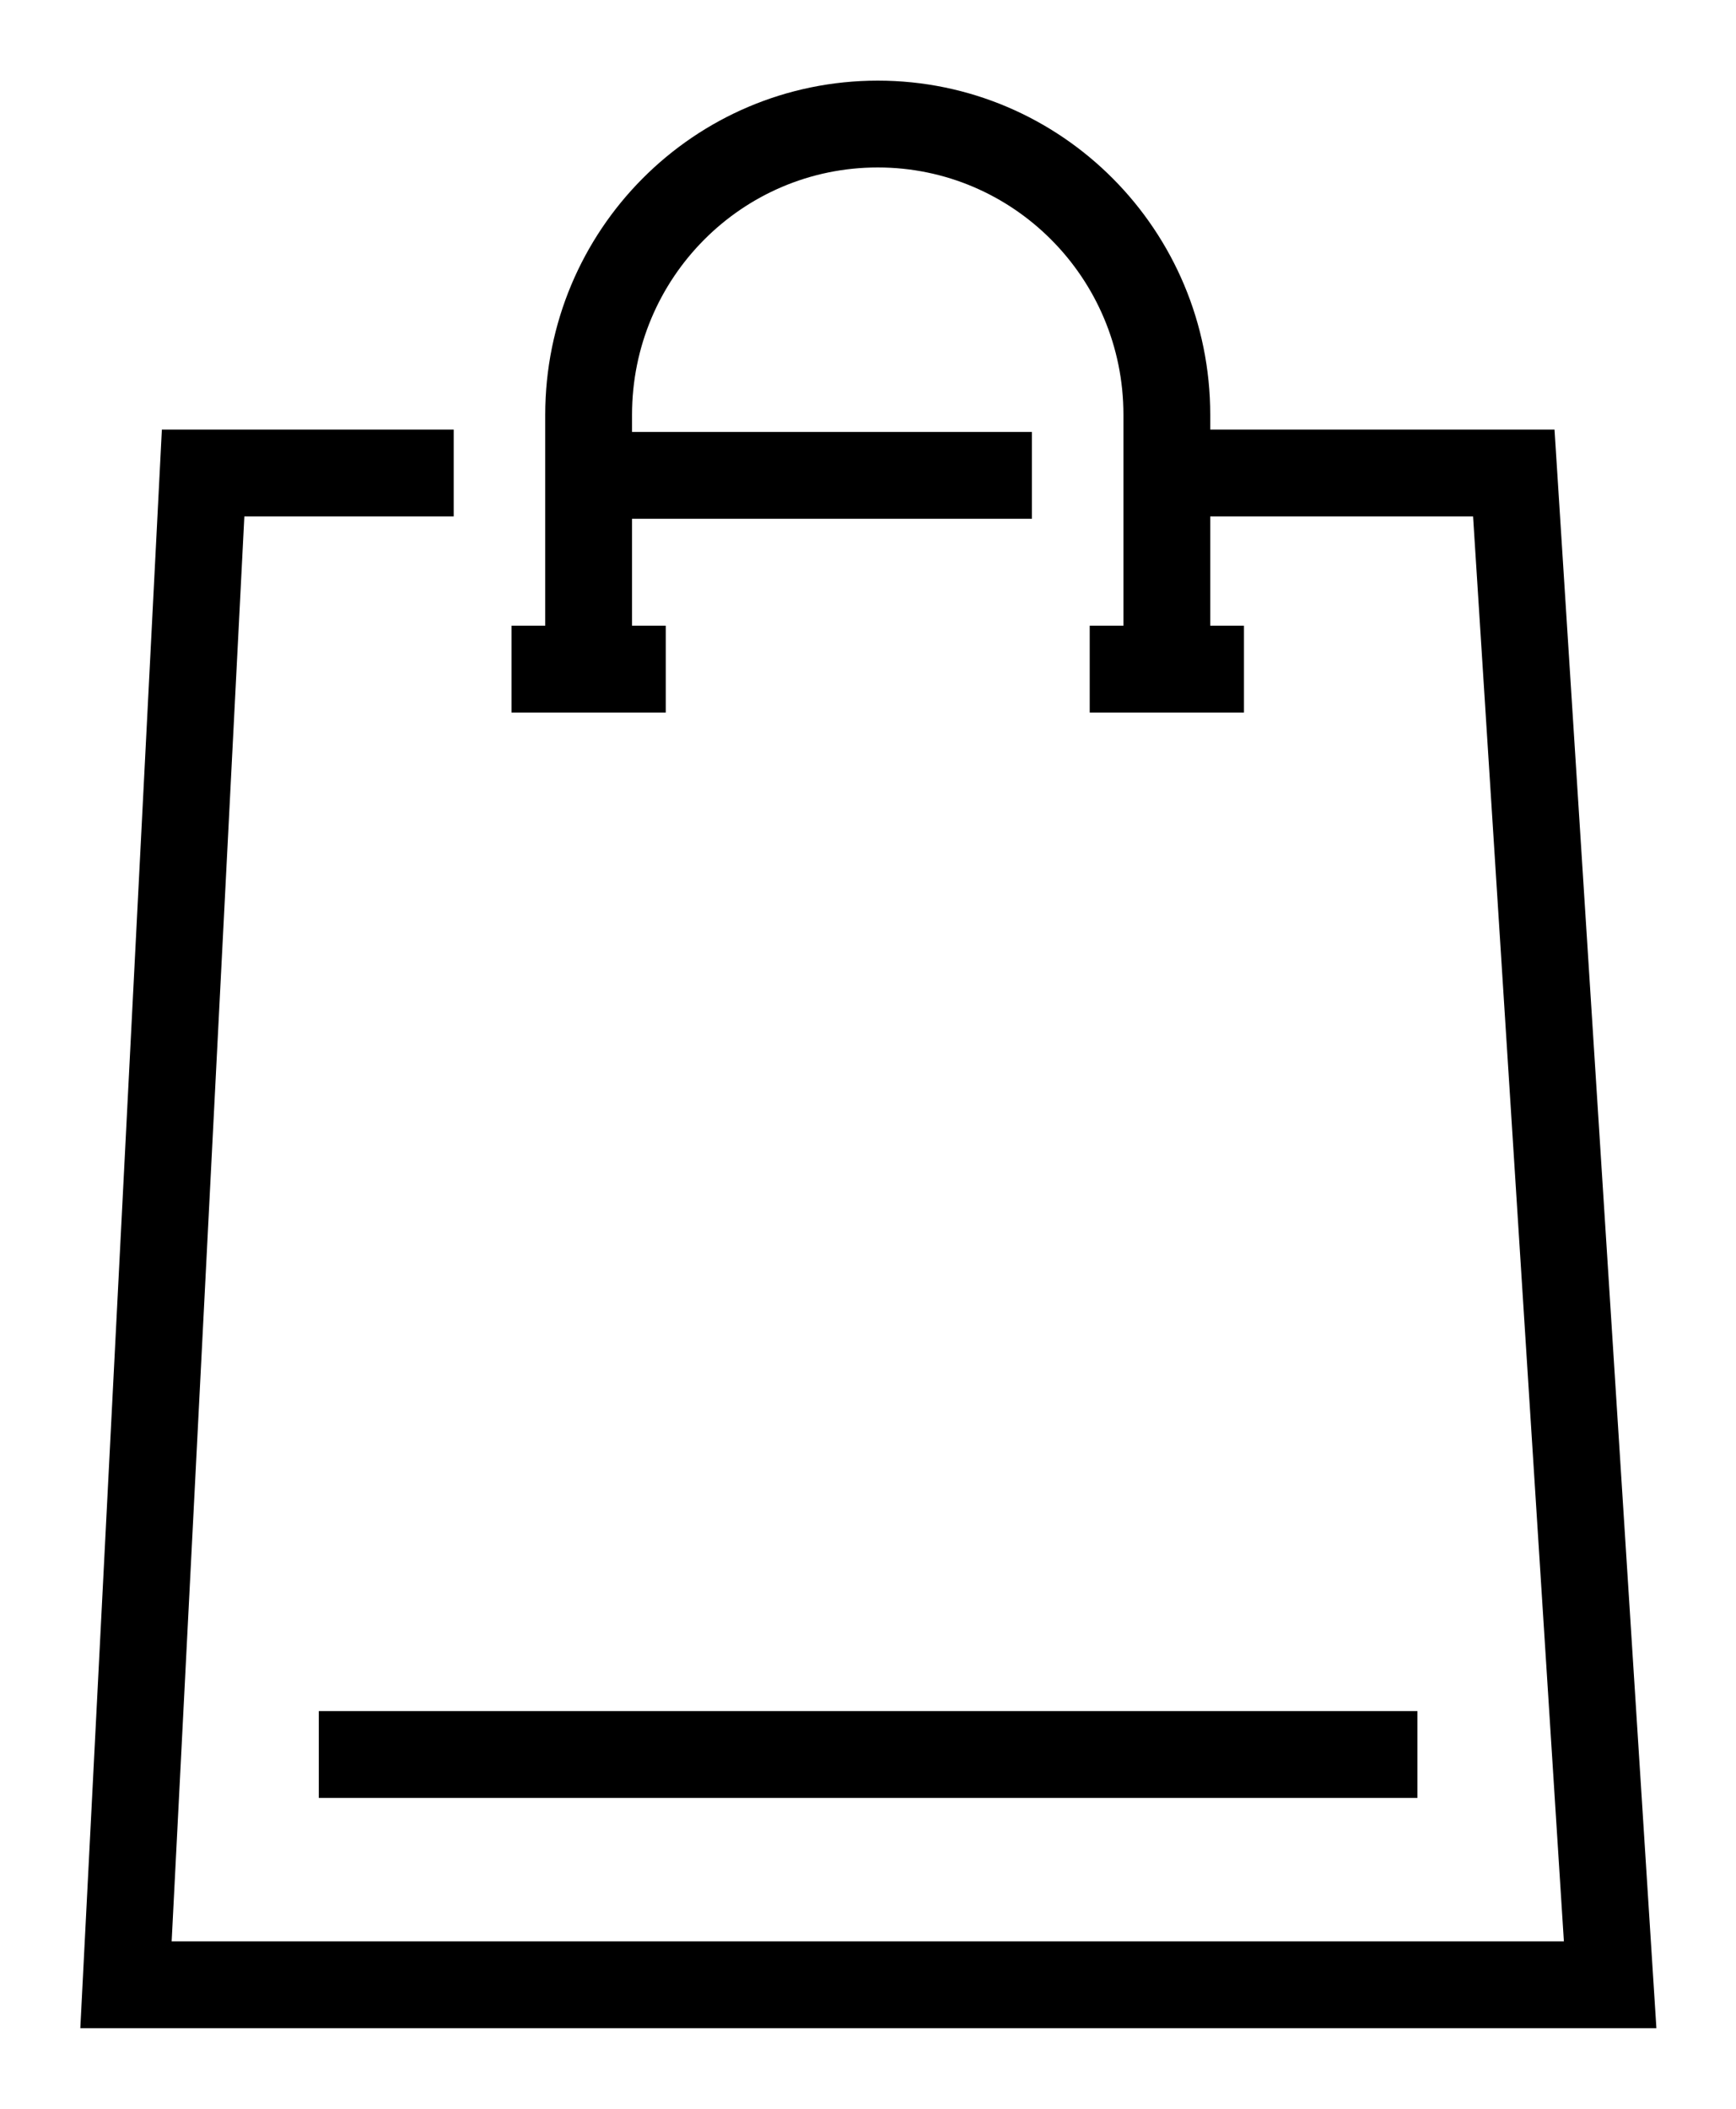 <svg xmlns="http://www.w3.org/2000/svg" width="14" height="17" viewBox="0 0 14 17">
    <g fill="none" fill-rule="evenodd">
        <g stroke="#000" stroke-width=".7">
            <g>
                <path d="M3.747 4.375V2.344C3.747 1.049 4.79 0 6.079 0 7.366 0 8.41 1.05 8.41 2.344v2.031M3.125 4.394L4.369 4.394M7.788 4.394L9.032 4.394M3.902 2.832L7.322 2.832" transform="translate(-1398 -27) translate(1399 28)"/>
                <path d="M8.566 2.813L11.208 2.813 11.985 15 .016 15 .638 2.813 2.659 2.813M1.571 13.144L10.431 13.144" transform="translate(-1398 -27) translate(1399 28)"/>
            </g>
        </g>
    </g>
</svg>
